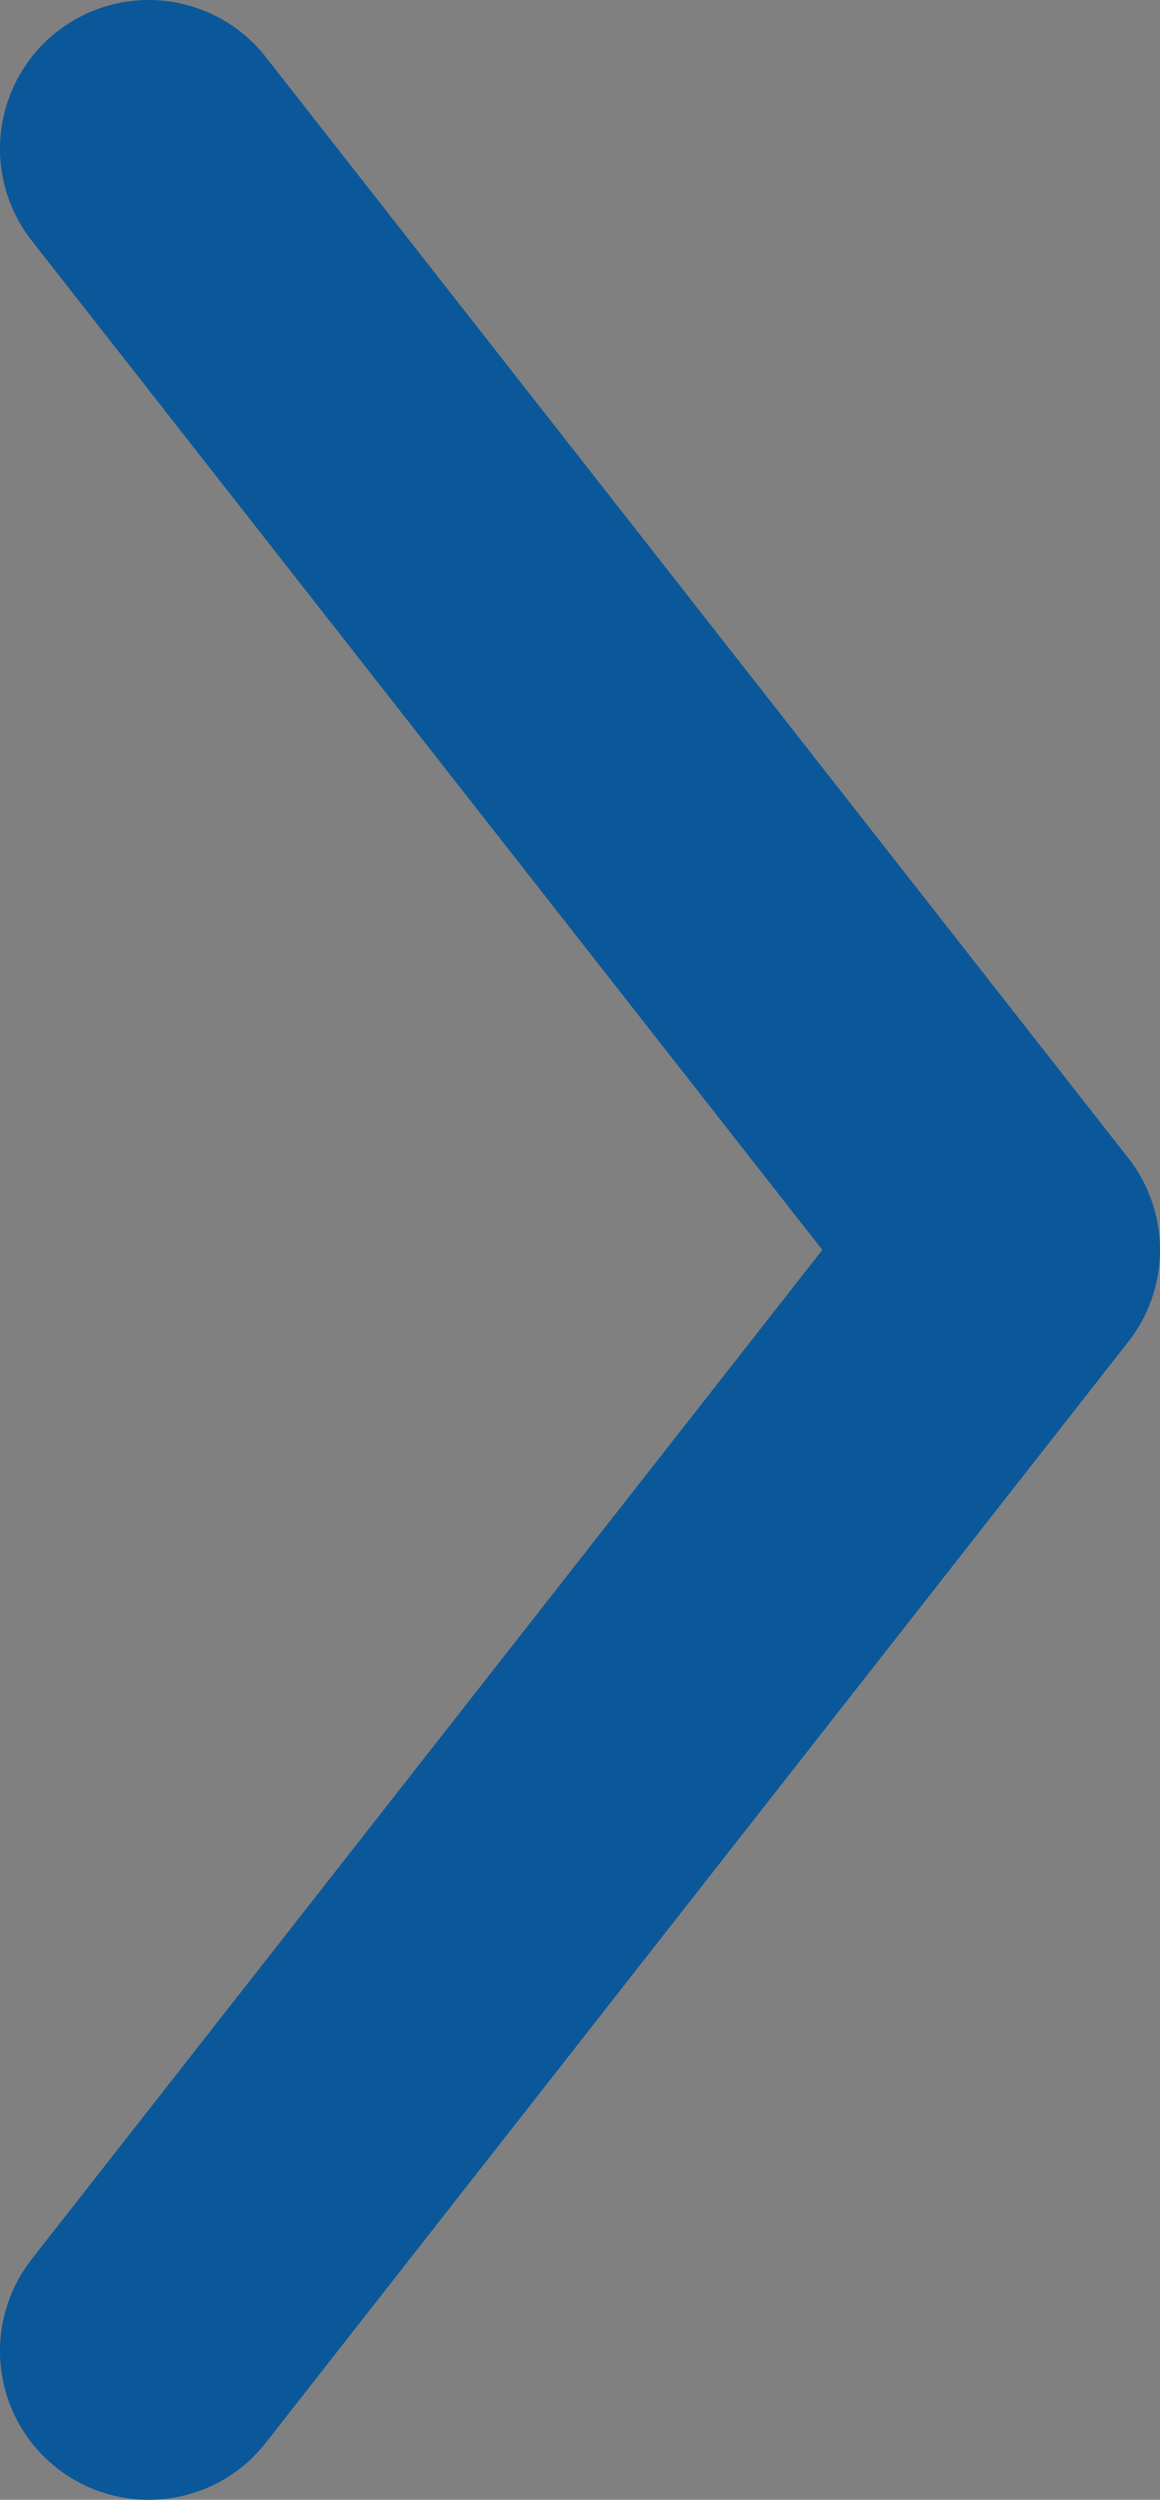 <?xml version="1.0" encoding="utf-8"?>
<!-- Generator: Adobe Illustrator 17.1.0, SVG Export Plug-In . SVG Version: 6.00 Build 0)  -->
<!DOCTYPE svg PUBLIC "-//W3C//DTD SVG 1.1//EN" "http://www.w3.org/Graphics/SVG/1.1/DTD/svg11.dtd">
<svg version="1.1" id="Layer_1" xmlns="http://www.w3.org/2000/svg" xmlns:xlink="http://www.w3.org/1999/xlink" x="0px" y="0px"
	 viewBox="0 0 39 84" enable-background="new 0 0 39 84" xml:space="preserve">
<rect x="0" y="0" width="39" height="84" fill="#808080" stroke="none"/>
<polyline fill="none" stroke="#0A589A" stroke-width="10" stroke-linecap="round" stroke-linejoin="round" stroke-miterlimit="10" points="
	5,5 34,42 5,79 "/>
<line fill="none" stroke="#FFFFFF" stroke-width="21" stroke-linecap="round" stroke-linejoin="round" stroke-miterlimit="10" x1="20.5" y1="239" x2="138.5" y2="239"/>
<polyline fill="none" stroke="#FFFFFF" stroke-width="21" stroke-linecap="round" stroke-linejoin="round" stroke-miterlimit="10" points="
	121.2,210.3 149.9,239 121.2,267.7 "/>
<polyline fill="none" stroke="#FFFFFF" stroke-width="21" stroke-linecap="round" stroke-linejoin="round" stroke-miterlimit="10" points="
	148.2,50.3 176.9,79 148.2,107.7 "/>
<polyline fill="none" stroke="#FFFFFF" stroke-width="21" stroke-linecap="round" stroke-linejoin="round" stroke-miterlimit="10" points="
	204.9,107.7 176.2,79 204.9,50.3 "/>
</svg>
